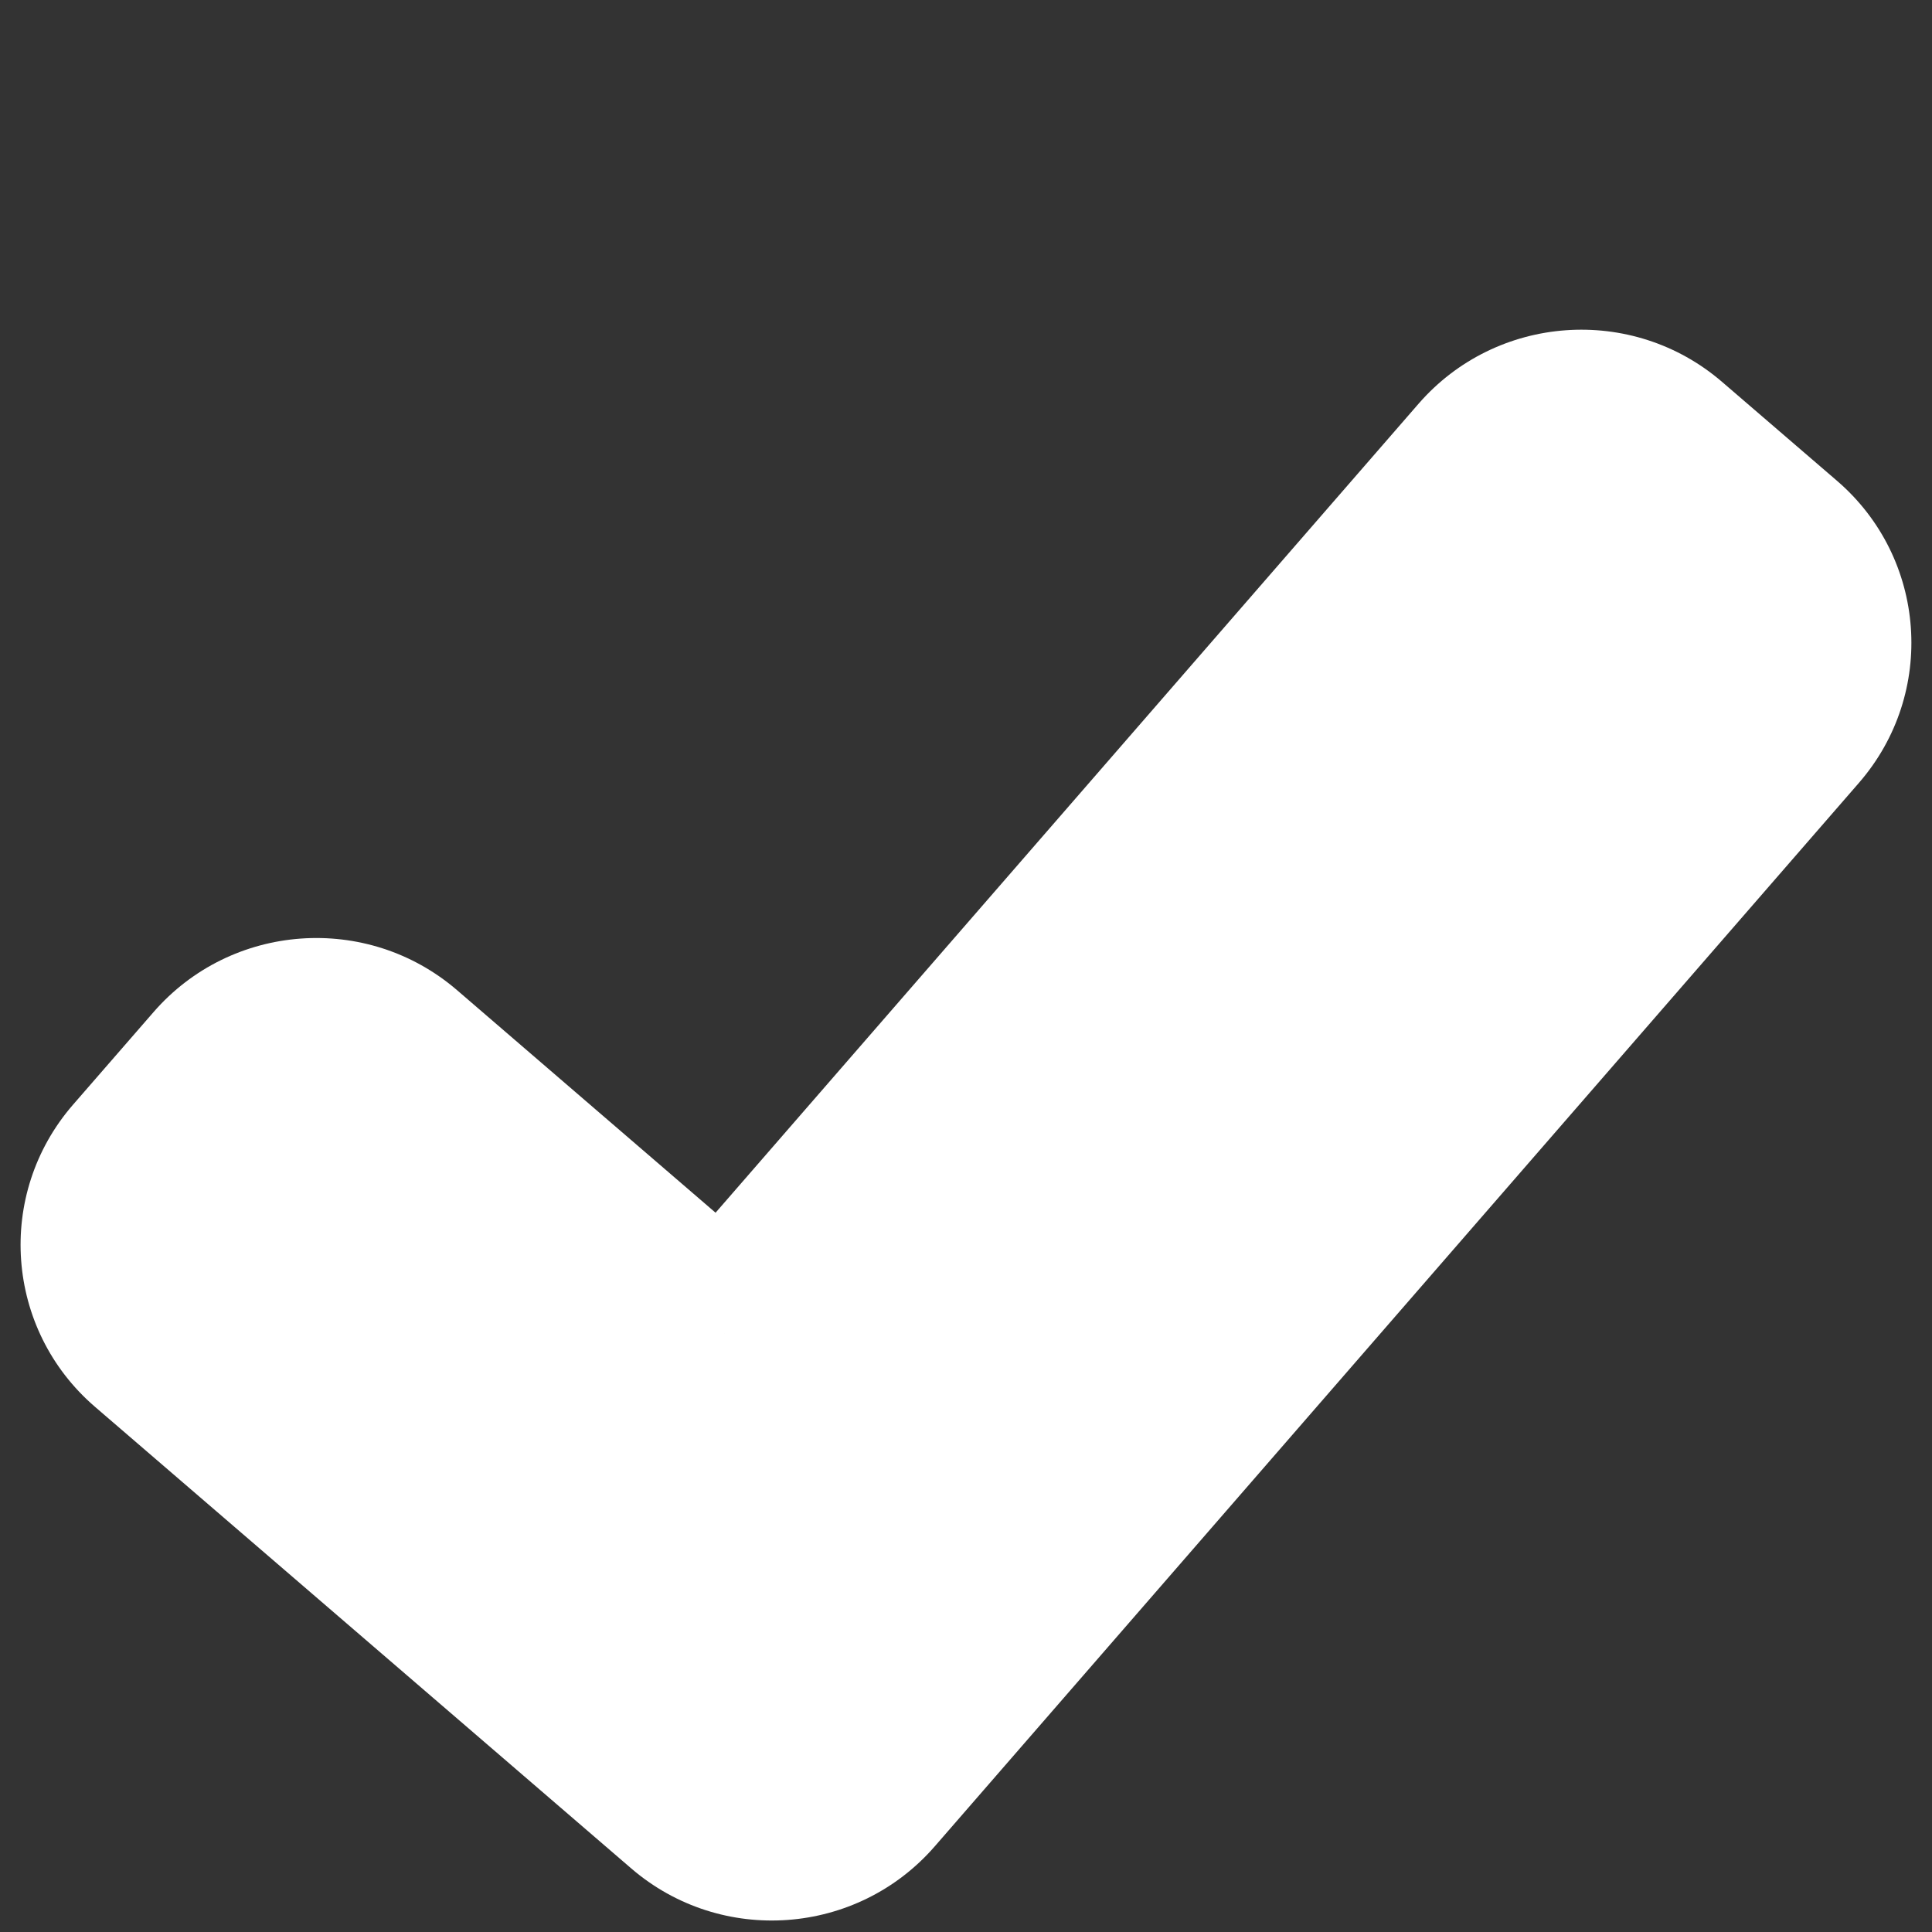 <svg width="36" height="36" viewBox="0 0 36 36" fill="none" xmlns="http://www.w3.org/2000/svg">
<rect x="0" y="0" width="36" height="36" fill="#333333" stroke="none"/>
<path fill-rule="evenodd" clip-rule="evenodd" d="M33.425 13.544C34.295 12.544 34.185 11.032 33.181 10.167L31.038 8.322C30.033 7.458 28.514 7.568 27.645 8.568L13.497 24.849L7.466 19.657C6.462 18.793 4.942 18.903 4.073 19.903L2.574 21.628C1.705 22.628 1.814 24.14 2.819 25.005L10.63 31.729C10.643 31.74 10.655 31.751 10.668 31.762L12.811 33.607C13.816 34.471 15.335 34.361 16.204 33.361L33.425 13.544Z" fill="white"/>
<path d="M33.181 10.167L34.23 8.959L33.181 10.167ZM33.425 13.544L32.213 12.5L32.213 12.5L33.425 13.544ZM31.038 8.322L29.988 9.53L31.038 8.322ZM27.645 8.568L26.432 7.524L26.432 7.524L27.645 8.568ZM13.497 24.849L12.447 26.056C13.117 26.633 14.13 26.559 14.71 25.892L13.497 24.849ZM7.466 19.657L8.516 18.45L8.516 18.45L7.466 19.657ZM4.073 19.903L5.285 20.947L4.073 19.903ZM2.574 21.628L1.361 20.584L2.574 21.628ZM2.819 25.005L1.769 26.213L1.769 26.213L2.819 25.005ZM10.63 31.729L11.705 30.543C11.697 30.536 11.688 30.529 11.68 30.521L10.63 31.729ZM10.668 31.762L9.619 32.97L9.619 32.97L10.668 31.762ZM12.811 33.607L11.762 34.815L11.762 34.815L12.811 33.607ZM16.204 33.361L14.992 32.317L14.992 32.317L16.204 33.361ZM32.131 11.375C32.466 11.663 32.503 12.167 32.213 12.5L34.638 14.588C36.087 12.921 35.905 10.4 34.23 8.959L32.131 11.375ZM29.988 9.53L32.131 11.375L34.23 8.959L32.087 7.115L29.988 9.53ZM28.857 9.612C29.147 9.279 29.654 9.242 29.988 9.53L32.087 7.115C30.413 5.674 27.881 5.857 26.432 7.524L28.857 9.612ZM14.71 25.892L28.857 9.612L26.432 7.524L12.284 23.805L14.71 25.892ZM6.417 20.865L12.447 26.056L14.546 23.641L8.516 18.45L6.417 20.865ZM5.285 20.947C5.575 20.614 6.082 20.577 6.417 20.865L8.516 18.45C6.841 17.009 4.309 17.192 2.86 18.86L5.285 20.947ZM3.787 22.672L5.285 20.947L2.86 18.86L1.361 20.584L3.787 22.672ZM3.868 23.797C3.533 23.509 3.497 23.005 3.787 22.672L1.361 20.584C-0.088 22.252 0.095 24.772 1.769 26.213L3.868 23.797ZM11.68 30.521L3.868 23.797L1.769 26.213L9.581 32.937L11.68 30.521ZM11.718 30.555C11.713 30.551 11.709 30.547 11.705 30.543L9.556 32.915C9.577 32.934 9.598 32.952 9.619 32.97L11.718 30.555ZM13.861 32.399L11.718 30.555L9.619 32.97L11.762 34.815L13.861 32.399ZM14.992 32.317C14.702 32.651 14.195 32.687 13.861 32.399L11.762 34.815C13.436 36.256 15.968 36.072 17.417 34.405L14.992 32.317ZM32.213 12.5L14.992 32.317L17.417 34.405L34.638 14.588L32.213 12.5Z" fill="white"/>
</svg>
